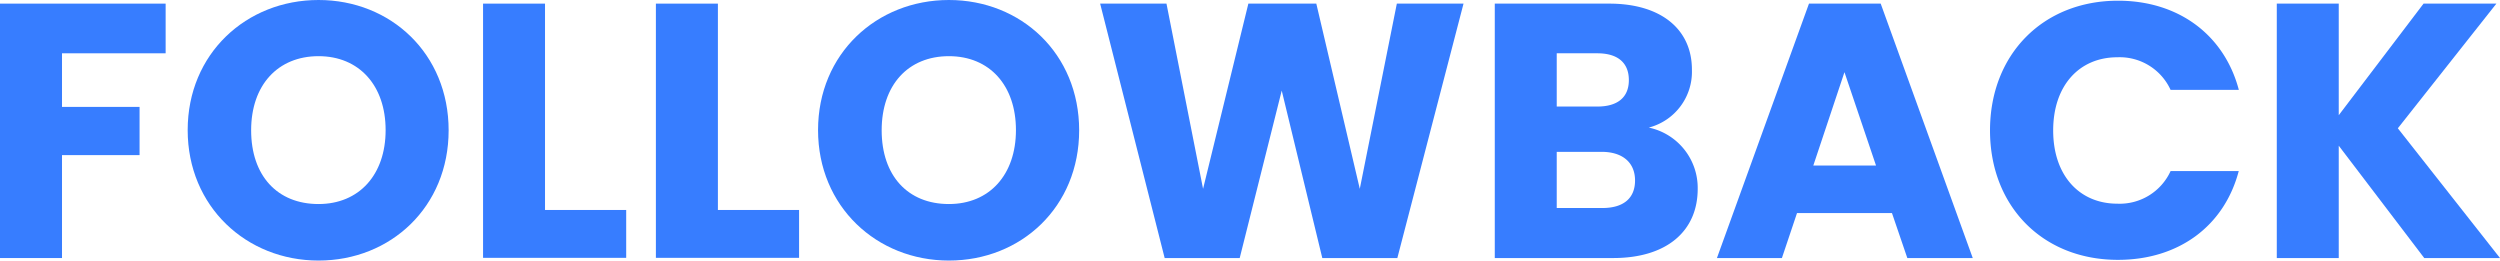 <svg xmlns="http://www.w3.org/2000/svg" viewBox="0 0 496.73 51.77"><path d="M4.46,10.83H37.37V20.7H16.78V31.35H32.19v9.58H16.78V61.38H4.46Z" transform="translate(-4.46 -10.11)" style="fill:#377dff"/><path d="M67.75,61.88c-14.33,0-26-10.73-26-25.92s11.66-25.85,26-25.85S93.6,20.77,93.6,36,82.08,61.88,67.75,61.88Zm0-11.23c8.07,0,13.33-5.83,13.33-14.69S75.82,21.27,67.75,21.27,54.36,27,54.36,36,59.55,50.65,67.75,50.65Z" transform="translate(-4.46 -10.11)" style="fill:#377dff"/><path d="M112.75,10.83v41h16.13v9.51H100.44V10.83Z" transform="translate(-4.46 -10.11)" style="fill:#377dff"/><path d="M147.1,10.83v41h16.13v9.51H134.78V10.83Z" transform="translate(-4.46 -10.11)" style="fill:#377dff"/><path d="M193,61.88c-14.33,0-26-10.73-26-25.92s11.66-25.85,26-25.85S218.88,20.77,218.88,36,207.36,61.88,193,61.88Zm0-11.23c8.07,0,13.32-5.83,13.32-14.69S201.1,21.27,193,21.27,179.64,27,179.64,36,184.82,50.65,193,50.65Z" transform="translate(-4.46 -10.11)" style="fill:#377dff"/><path d="M223.05,10.83h13.18l7.27,36.8,9-36.8H266l8.64,36.8L282,10.83h13.25L282.1,61.38H267.19l-8.06-33.27-8.35,33.27H235.87Z" transform="translate(-4.46 -10.11)" style="fill:#377dff"/><path d="M325,61.38H301.46V10.83h22.75c10.3,0,16.42,5.11,16.42,13.11a11.46,11.46,0,0,1-8.57,11.52,12.25,12.25,0,0,1,9.72,12.17C341.78,56,335.66,61.38,325,61.38ZM321.84,20.7h-8.07V31.28h8.07c4,0,6.26-1.8,6.26-5.26S325.87,20.7,321.84,20.7Zm.86,19.58h-8.93V51.44h9.08c4.1,0,6.48-1.87,6.48-5.47S326.81,40.28,322.7,40.28Z" transform="translate(-4.46 -10.11)" style="fill:#377dff"/><path d="M380.38,52.45H361.51l-3,8.93H345.6l18.29-50.55h14.25l18.29,50.55h-13Zm-9.44-28L364.75,43h12.46Z" transform="translate(-4.46 -10.11)" style="fill:#377dff"/><path d="M425.3,10.25c12,0,21.1,6.77,24,17.72H435.74a11.12,11.12,0,0,0-10.58-6.48c-7.56,0-12.75,5.61-12.75,14.54s5.19,14.55,12.75,14.55a11.12,11.12,0,0,0,10.58-6.48h13.54c-2.88,10.94-11.95,17.64-24,17.64-14.9,0-25.42-10.59-25.42-25.71S410.4,10.25,425.3,10.25Z" transform="translate(-4.46 -10.11)" style="fill:#377dff"/><path d="M469.15,39.06V61.38H456.84V10.83h12.31V33L486,10.83h14.47L480.89,35.6l20.3,25.78H486.14Z" transform="translate(-4.46 -10.11)" style="fill:#377dff"/></svg>